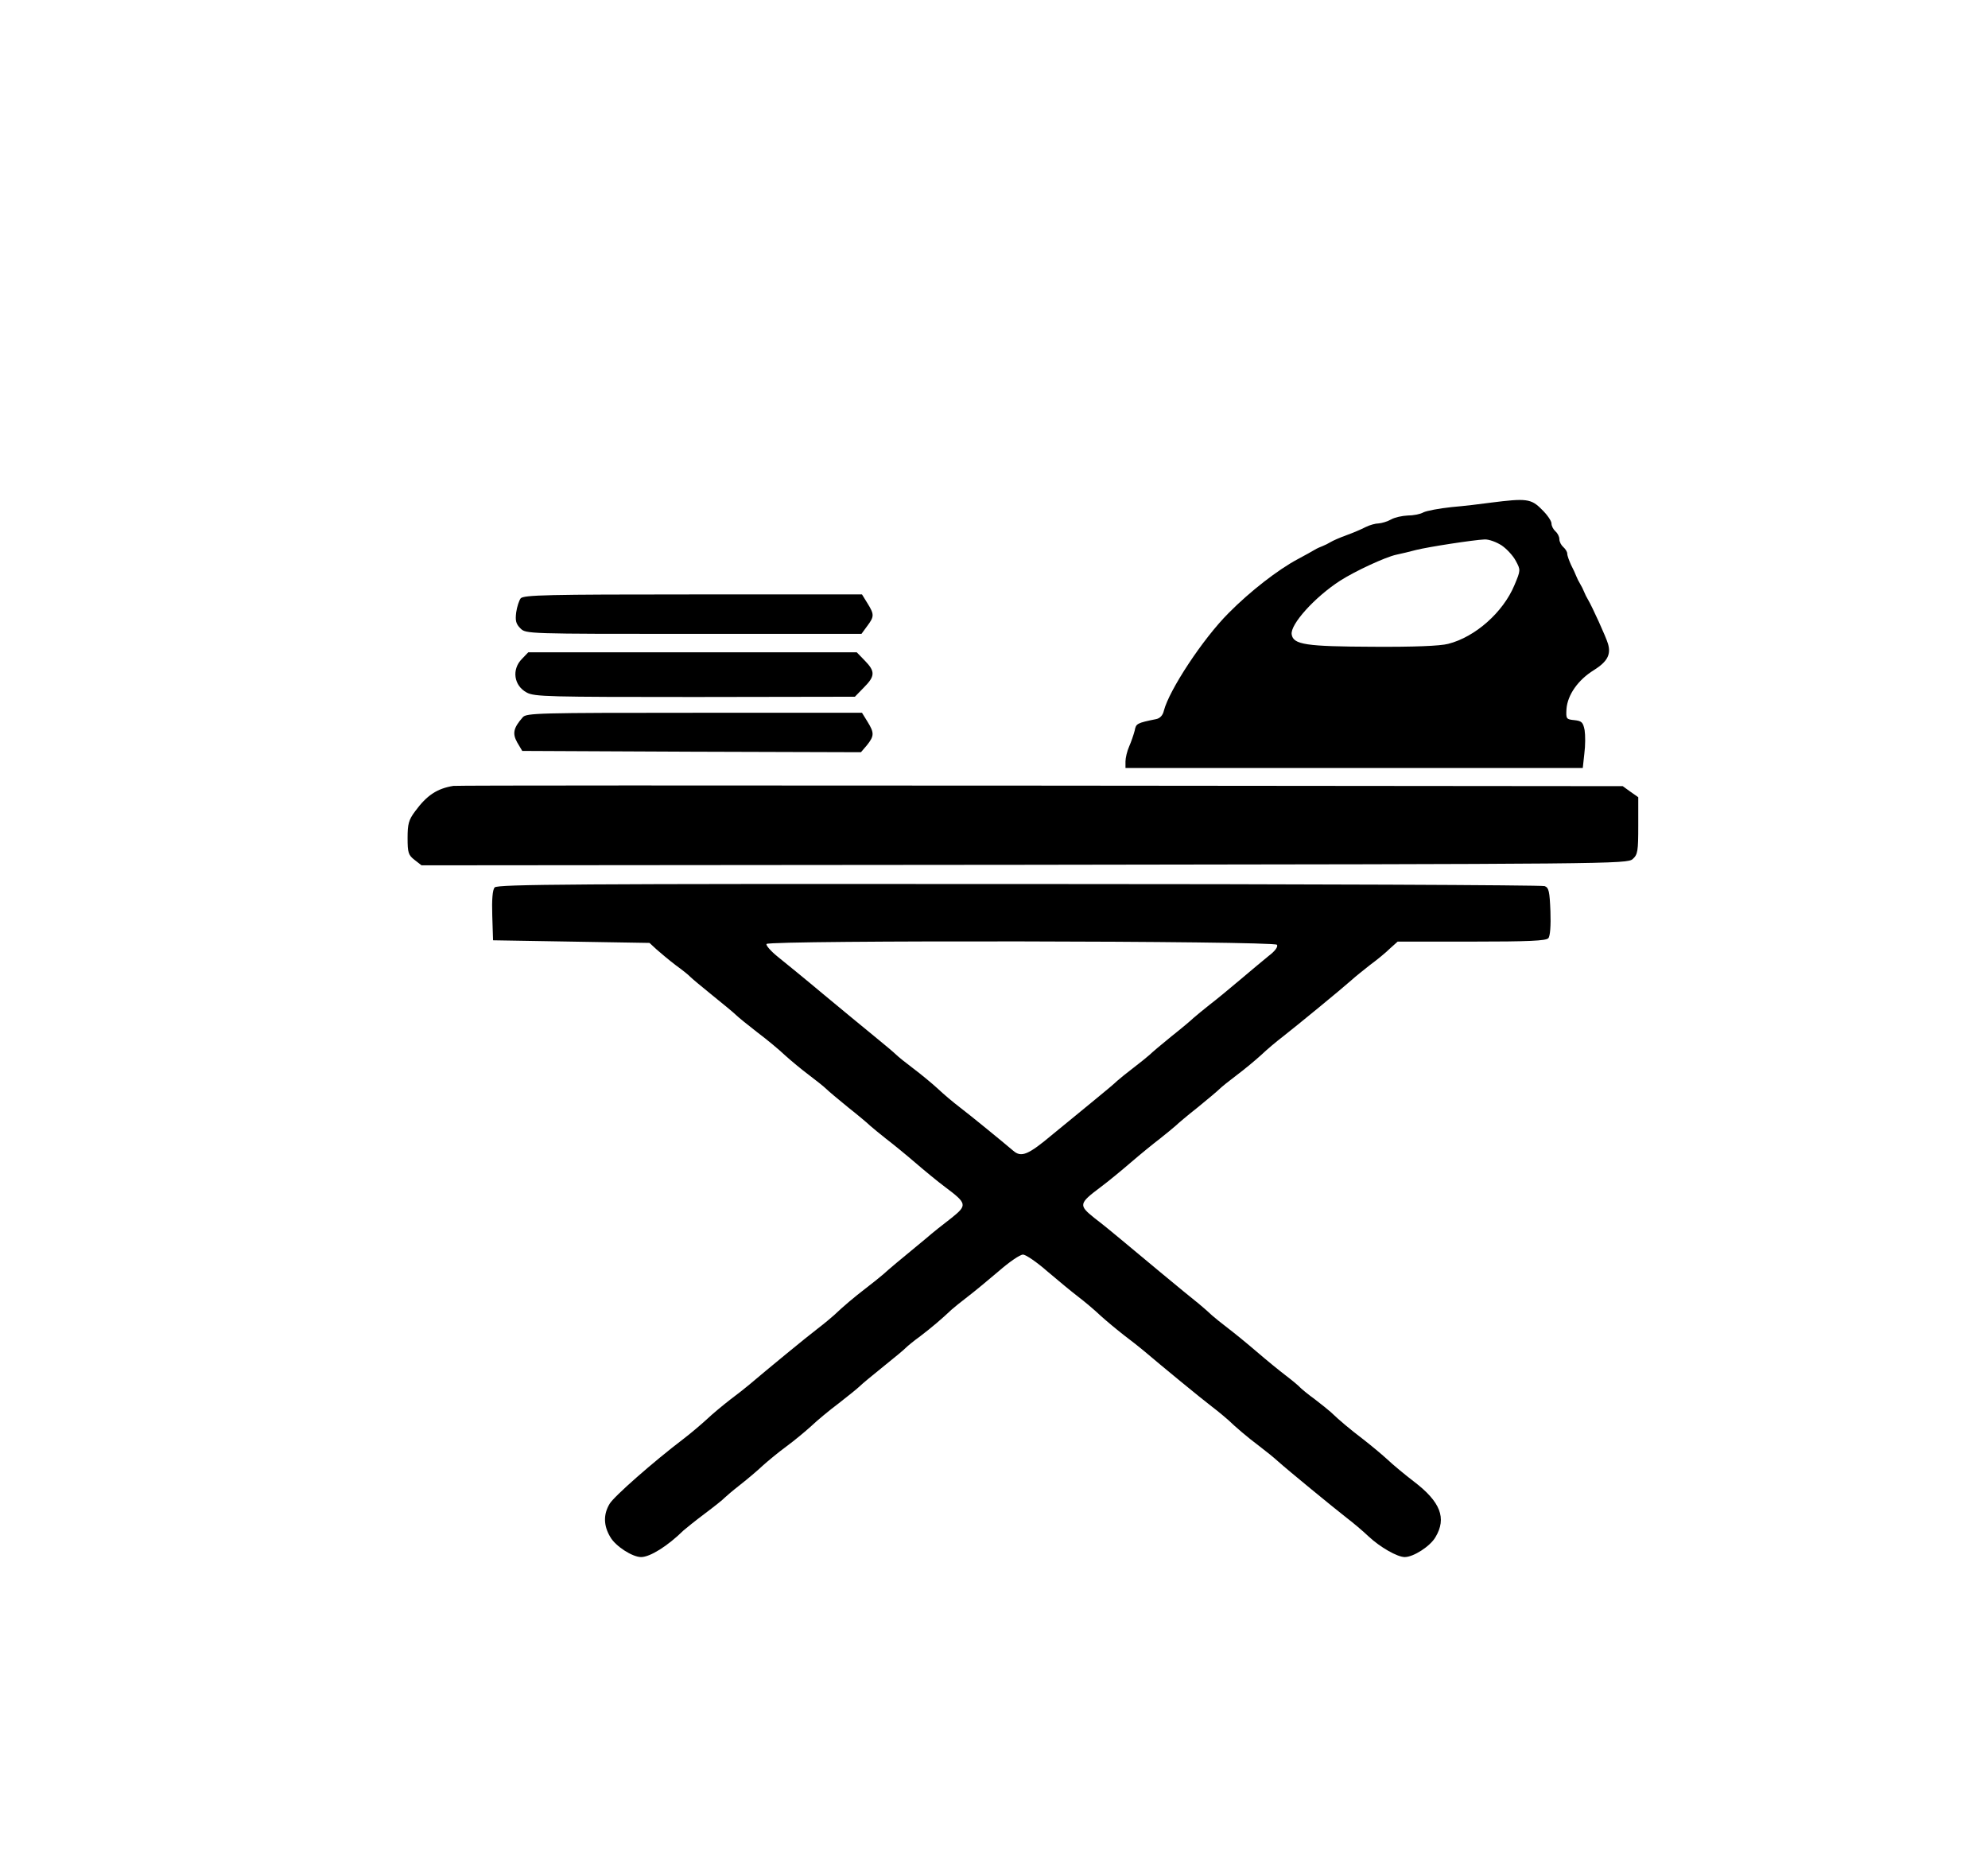 <svg version="1.0" xmlns="http://www.w3.org/2000/svg" width="756pt" height="705pt" viewBox="0 0 756 705" preserveAspectRatio="xMidYMid meet">
<g transform="translate(0,705) scale(0.1,-0.1)" fill="#000000" stroke="none">
<path d="M5670 5139 c-36 -5 -103 -13 -150 -17 -47 -5 -95 -14 -107 -20 -12
-7 -39 -12 -60 -12 -21 -1 -49 -7 -63 -15 -14 -8 -35 -14 -47 -15 -12 0 -34
-6 -50 -14 -15 -8 -48 -22 -73 -31 -25 -9 -52 -21 -60 -26 -8 -5 -22 -12 -30
-15 -8 -3 -22 -9 -30 -14 -8 -5 -37 -21 -65 -36 -75 -40 -181 -122 -263 -205
-98 -98 -226 -293 -246 -371 -4 -18 -15 -29 -29 -32 -74 -15 -77 -17 -82 -44
-4 -15 -13 -42 -21 -60 -8 -18 -14 -44 -14 -57 l0 -25 869 0 870 0 6 55 c4 30
4 70 1 89 -6 30 -11 35 -39 38 -31 3 -32 5 -30 42 4 54 44 111 104 148 51 32
66 59 54 100 -7 25 -61 143 -76 168 -5 8 -12 22 -15 30 -3 8 -10 22 -15 30 -5
8 -12 22 -15 30 -3 8 -12 28 -20 43 -7 16 -14 34 -14 42 0 7 -7 18 -15 25 -8
7 -15 20 -15 30 0 10 -7 23 -15 30 -8 7 -15 20 -15 30 0 9 -16 33 -37 53 -40
41 -59 43 -193 26z m41 -163 c19 -13 43 -39 53 -58 19 -35 19 -36 -5 -93 -43
-103 -149 -197 -252 -223 -31 -8 -130 -12 -285 -11 -256 1 -304 8 -310 47 -6
38 88 142 184 204 56 36 172 90 214 99 19 4 53 12 75 18 48 12 218 38 260 40
17 1 46 -10 66 -23z"></path>
<path d="M1980 4775 c-6 -8 -14 -32 -17 -53 -4 -32 -1 -44 16 -61 21 -21 23
-21 659 -21 l638 0 22 30 c27 36 27 44 1 86 l-21 34 -643 0 c-551 0 -644 -2
-655 -15z"></path>
<path d="M1985 4545 c-40 -40 -31 -102 18 -128 29 -16 83 -17 640 -17 l608 1
34 35 c43 43 44 61 4 102 l-31 32 -625 0 -624 0 -24 -25z"></path>
<path d="M1988 4323 c-36 -41 -40 -62 -21 -96 l19 -32 644 -3 644 -2 23 27
c28 35 28 47 2 89 l-21 34 -637 0 c-595 0 -639 -1 -653 -17z"></path>
<path d="M1724 4062 c-62 -10 -101 -36 -145 -96 -25 -33 -29 -49 -29 -102 0
-56 3 -65 26 -83 l27 -21 2292 2 c2239 3 2293 3 2314 22 19 17 21 30 21 127
l0 108 -30 21 -29 21 -2214 2 c-1217 1 -2222 1 -2233 -1z"></path>
<path d="M1881 3676 c-8 -9 -11 -47 -9 -107 l3 -94 297 -5 298 -5 27 -25 c16
-14 48 -41 73 -60 25 -18 50 -38 55 -44 6 -6 44 -38 85 -71 41 -33 81 -66 90
-75 8 -8 44 -37 80 -65 36 -27 83 -66 105 -87 22 -20 63 -54 91 -75 28 -21 58
-45 66 -53 8 -8 46 -40 83 -70 38 -30 76 -62 84 -70 9 -8 37 -31 61 -50 25
-19 74 -59 110 -90 36 -31 87 -73 114 -93 84 -63 85 -69 24 -118 -29 -22 -73
-57 -97 -78 -108 -89 -138 -114 -161 -135 -14 -12 -45 -37 -70 -56 -43 -33
-82 -66 -119 -101 -9 -8 -36 -31 -61 -50 -41 -31 -199 -161 -260 -213 -13 -11
-47 -38 -74 -58 -27 -21 -67 -54 -89 -75 -23 -21 -62 -54 -87 -73 -117 -89
-267 -221 -282 -248 -24 -40 -23 -83 3 -126 20 -35 84 -76 117 -76 34 0 101
42 161 101 9 8 45 37 81 64 36 27 70 54 75 60 6 6 33 29 60 50 28 22 66 54 86
73 20 18 60 51 90 73 30 22 72 57 94 77 22 21 69 60 105 87 36 28 72 57 80 65
9 9 49 42 90 75 41 33 80 65 85 71 6 6 30 26 55 44 42 32 81 65 119 101 9 8
36 30 61 49 25 19 78 63 118 97 40 35 81 63 92 63 11 0 52 -28 92 -63 40 -34
93 -78 118 -97 25 -19 63 -51 85 -72 22 -20 63 -54 90 -75 28 -21 62 -48 75
-59 61 -52 219 -182 260 -213 25 -19 52 -42 61 -50 27 -26 71 -64 119 -100 25
-19 56 -44 70 -57 38 -34 210 -175 260 -214 25 -19 63 -51 85 -72 44 -41 109
-78 137 -78 33 0 97 41 117 76 43 72 19 134 -82 211 -34 26 -80 64 -102 85
-22 20 -63 54 -90 75 -50 38 -93 74 -124 104 -9 8 -36 30 -61 49 -25 18 -49
38 -55 44 -5 6 -30 27 -55 46 -25 19 -74 59 -110 90 -36 31 -85 71 -110 90
-25 19 -52 41 -61 49 -9 9 -31 28 -50 44 -47 37 -244 201 -299 247 -25 21 -69
57 -98 79 -61 49 -60 55 24 118 27 20 78 62 114 93 36 31 85 71 110 90 24 19
52 42 61 50 8 8 46 40 84 70 37 30 75 62 83 70 8 8 38 32 66 53 28 21 69 55
91 75 22 21 60 53 85 72 50 39 222 180 260 214 14 13 46 38 71 58 26 19 60 47
75 62 l29 26 281 0 c217 0 284 3 292 13 7 7 10 49 8 102 -3 76 -6 90 -22 96
-10 4 -911 8 -2000 8 -1686 1 -1983 -1 -1993 -13z m2975 -218 c5 -7 -7 -24
-31 -42 -21 -17 -70 -58 -109 -91 -39 -33 -91 -76 -116 -95 -24 -19 -52 -42
-61 -50 -8 -8 -46 -40 -84 -70 -37 -30 -75 -62 -84 -71 -9 -8 -36 -30 -61 -49
-25 -19 -52 -41 -61 -49 -9 -9 -47 -41 -84 -71 -37 -30 -109 -90 -161 -132
-94 -79 -120 -90 -151 -63 -40 34 -161 133 -203 165 -25 19 -63 51 -85 72 -22
20 -63 54 -91 75 -28 21 -58 45 -66 53 -8 8 -46 40 -83 70 -37 30 -124 102
-194 160 -69 58 -148 122 -174 143 -26 21 -45 43 -42 48 10 15 1932 12 1941
-3z"></path>
</g>
</svg>
